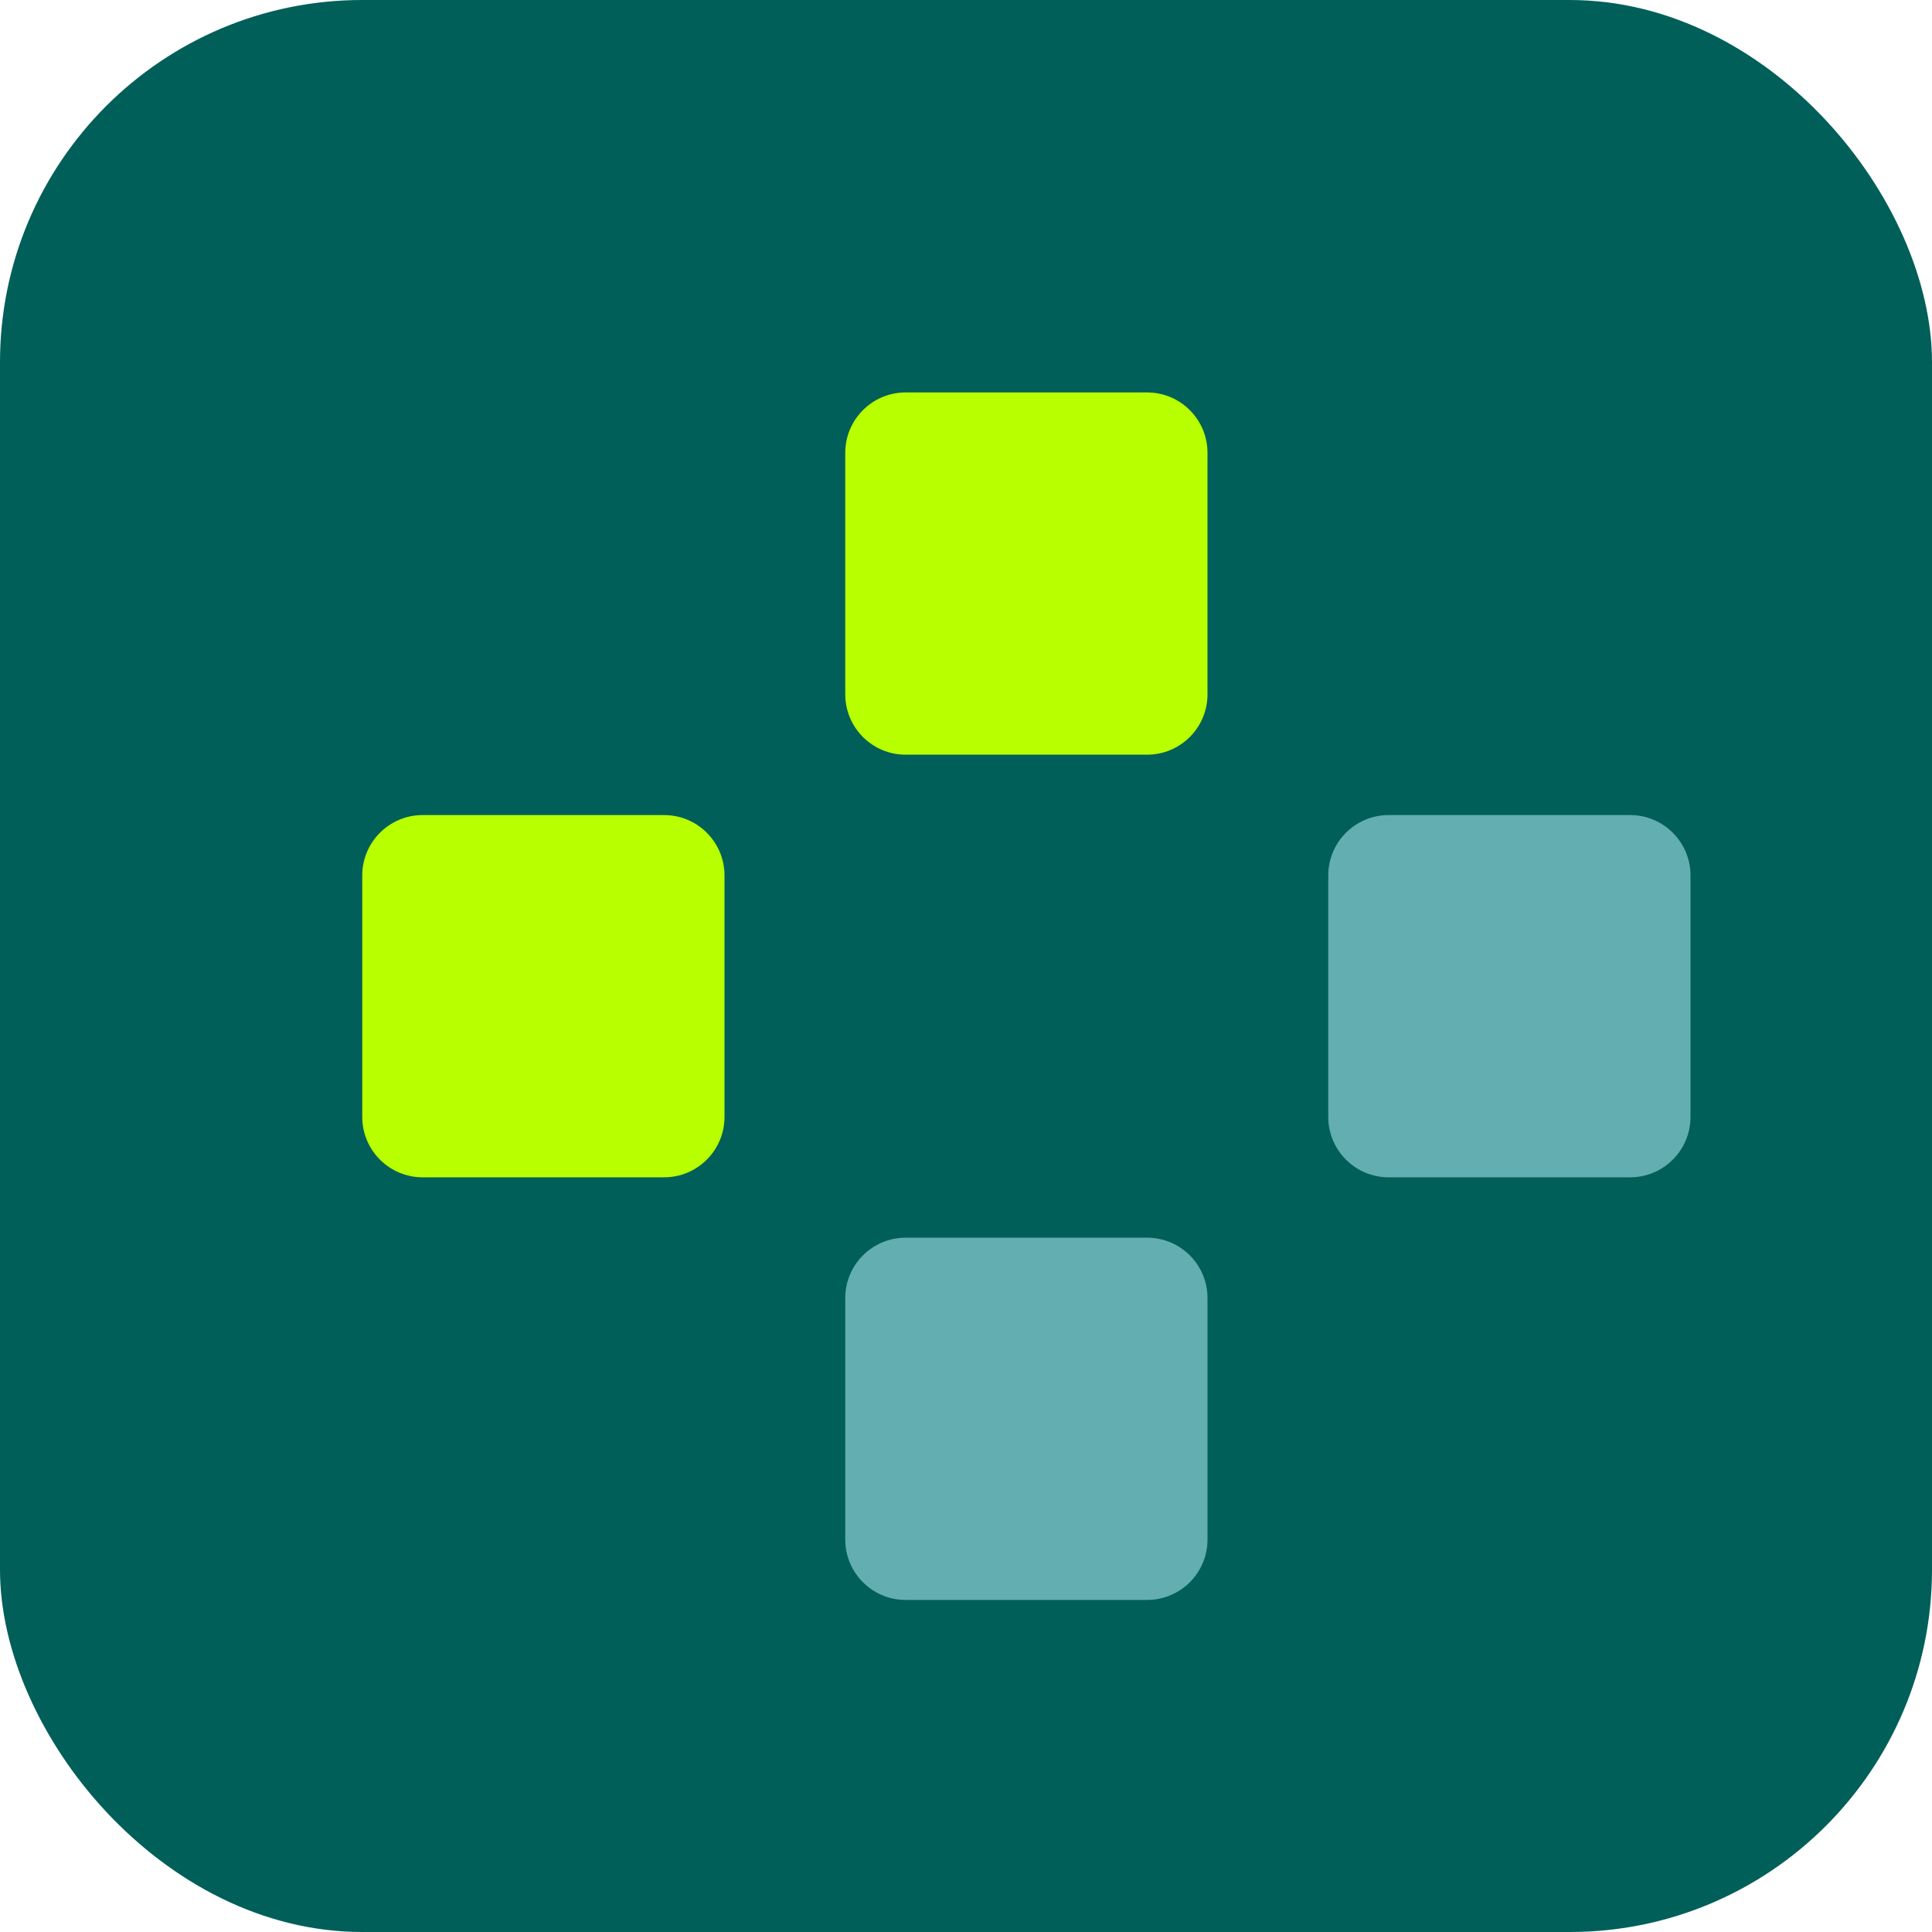 <?xml version="1.0" encoding="UTF-8"?>
<svg width="32" height="32" viewBox="0 0 32 32" fill="none" xmlns="http://www.w3.org/2000/svg">
  <rect width="32" height="32" rx="6" fill="#005F59"/>
  <path d="M6 18.5V14.5C6 13.948 6.448 13.5 7 13.5H11C11.552 13.5 12 13.948 12 14.5V18.5C12 19.052 11.552 19.5 11 19.5H7C6.448 19.5 6 19.052 6 18.5Z" fill="#B8FF00"/>
  <path d="M14 11.5V7.5C14 6.948 14.448 6.5 15 6.5H19C19.552 6.5 20 6.948 20 7.5V11.5C20 12.052 19.552 12.5 19 12.5H15C14.448 12.5 14 12.052 14 11.5Z" fill="#B8FF00"/>
  <path d="M14 25.5V21.5C14 20.948 14.448 20.5 15 20.5H19C19.552 20.5 20 20.948 20 21.5V25.5C20 26.052 19.552 26.5 19 26.5H15C14.448 26.5 14 26.052 14 25.5Z" fill="#A6E3E9" fill-opacity="0.6"/>
  <path d="M22 18.5V14.5C22 13.948 22.448 13.5 23 13.5H27C27.552 13.5 28 13.948 28 14.5V18.5C28 19.052 27.552 19.5 27 19.5H23C22.448 19.5 22 19.052 22 18.5Z" fill="#A6E3E9" fill-opacity="0.6"/>
</svg>